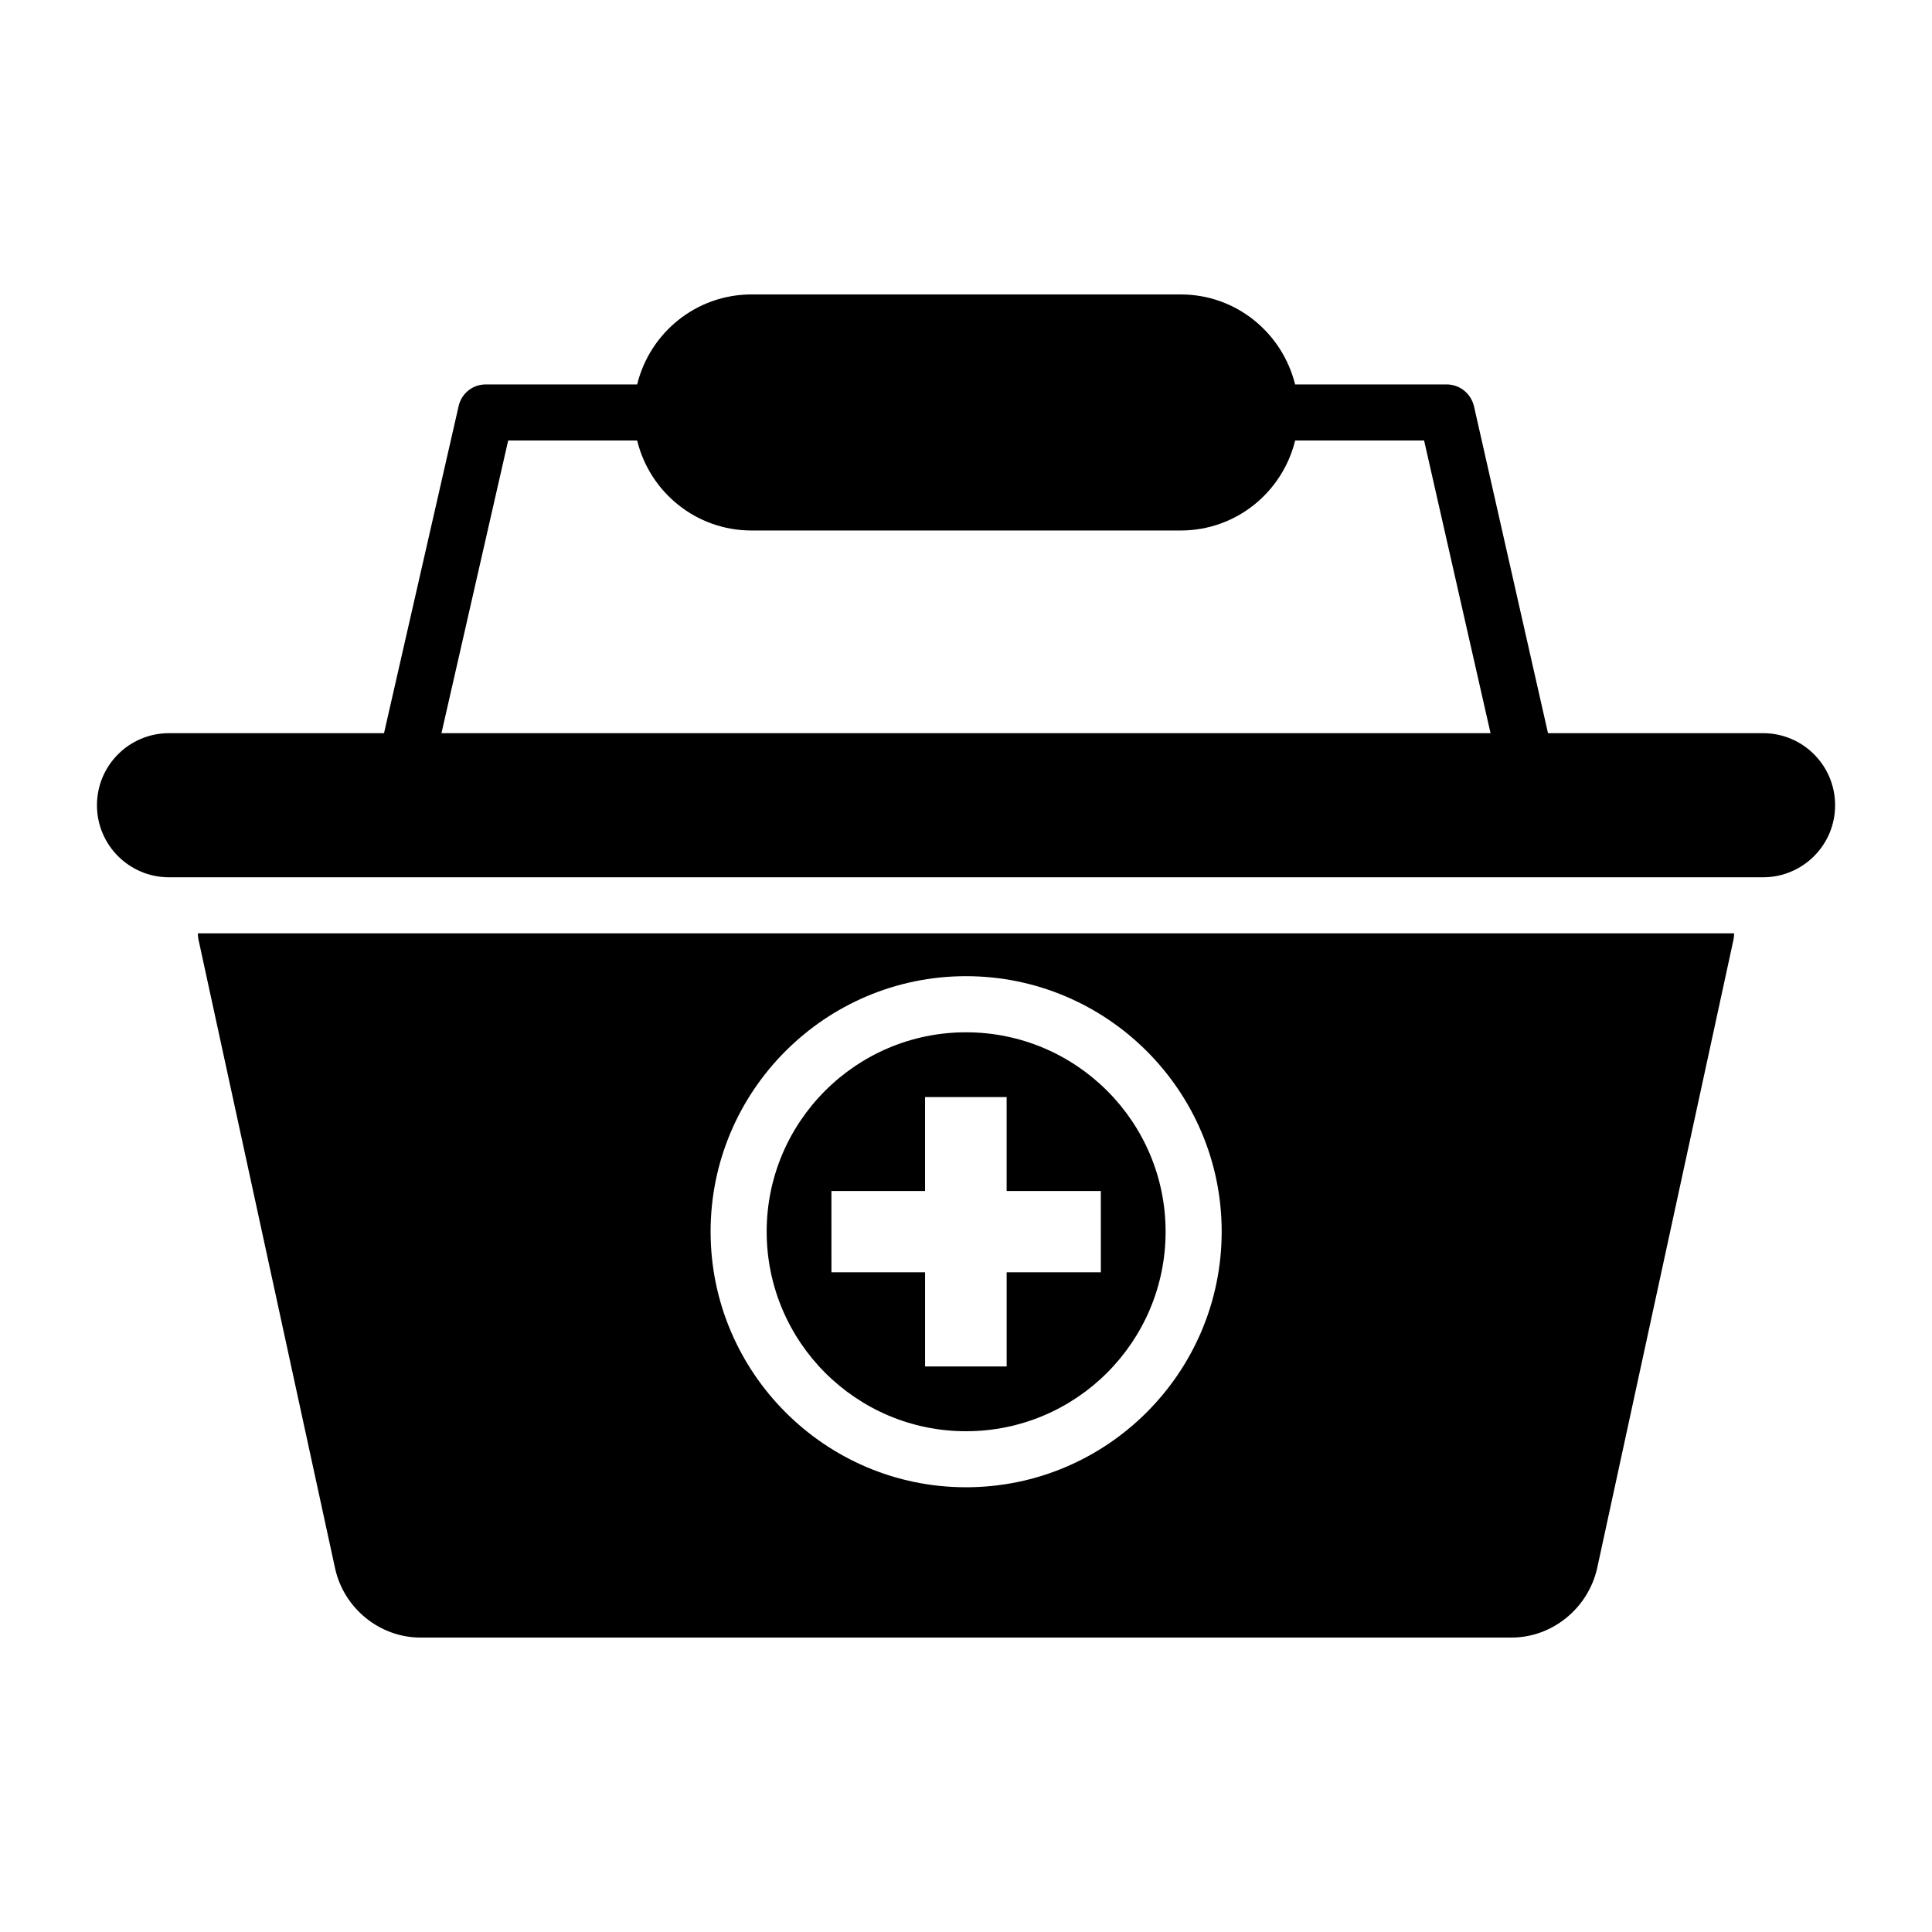 <?xml version="1.0" encoding="UTF-8"?>
<!-- Uploaded to: ICON Repo, www.svgrepo.com, Generator: ICON Repo Mixer Tools -->
<svg fill="#000000" width="800px" height="800px" version="1.1" viewBox="144 144 512 512" xmlns="http://www.w3.org/2000/svg">
 <g>
  <path d="m400 417.57c-29.125 0-52.824 23.699-52.824 52.824 0 29.199 23.699 52.898 52.824 52.898 29.199 0 52.898-23.699 52.898-52.898-0.004-29.125-23.703-52.824-52.898-52.824zm35.734 63.594h-24.961v24.965h-21.621v-24.965h-24.812l-0.004-21.543h24.812v-24.891h21.621v24.891h24.961z"/>
  <path d="m196.43 391.34c0 0.52 0.074 1.039 0.148 1.559l36.254 166.87c2.379 10.551 11.887 18.203 22.586 18.203h289.16c10.699 0 20.207-7.652 22.66-18.277l36.18-166.79c0.074-0.52 0.148-1.039 0.148-1.559zm203.57 146.8c-37.297 0-67.684-30.387-67.684-67.758 0-37.297 30.387-67.684 67.684-67.684 37.371 0 67.758 30.387 67.758 67.684-0.004 37.371-30.391 67.758-67.758 67.758z"/>
  <path d="m611.22 338.3h-56.984l-19.613-86.629c-0.816-3.418-3.789-5.797-7.281-5.797l-40.121 0.004c-3.418-13.672-15.602-23.848-30.312-23.848h-113.74c-14.711 0-26.969 10.18-30.312 23.848h-40.121c-3.492 0-6.465 2.379-7.207 5.797l-19.762 86.629-56.984-0.004c-10.547 0-19.09 8.543-19.09 19.094s8.543 19.094 19.094 19.094h422.44c10.547 0 19.094-8.543 19.094-19.094s-8.547-19.094-19.094-19.094zm-350.23 0 17.684-77.562h34.176c3.344 13.672 15.602 23.848 30.312 23.848h113.75c14.711 0 26.969-10.18 30.312-23.848h34.176l17.609 77.562z"/>
 </g>
</svg>
